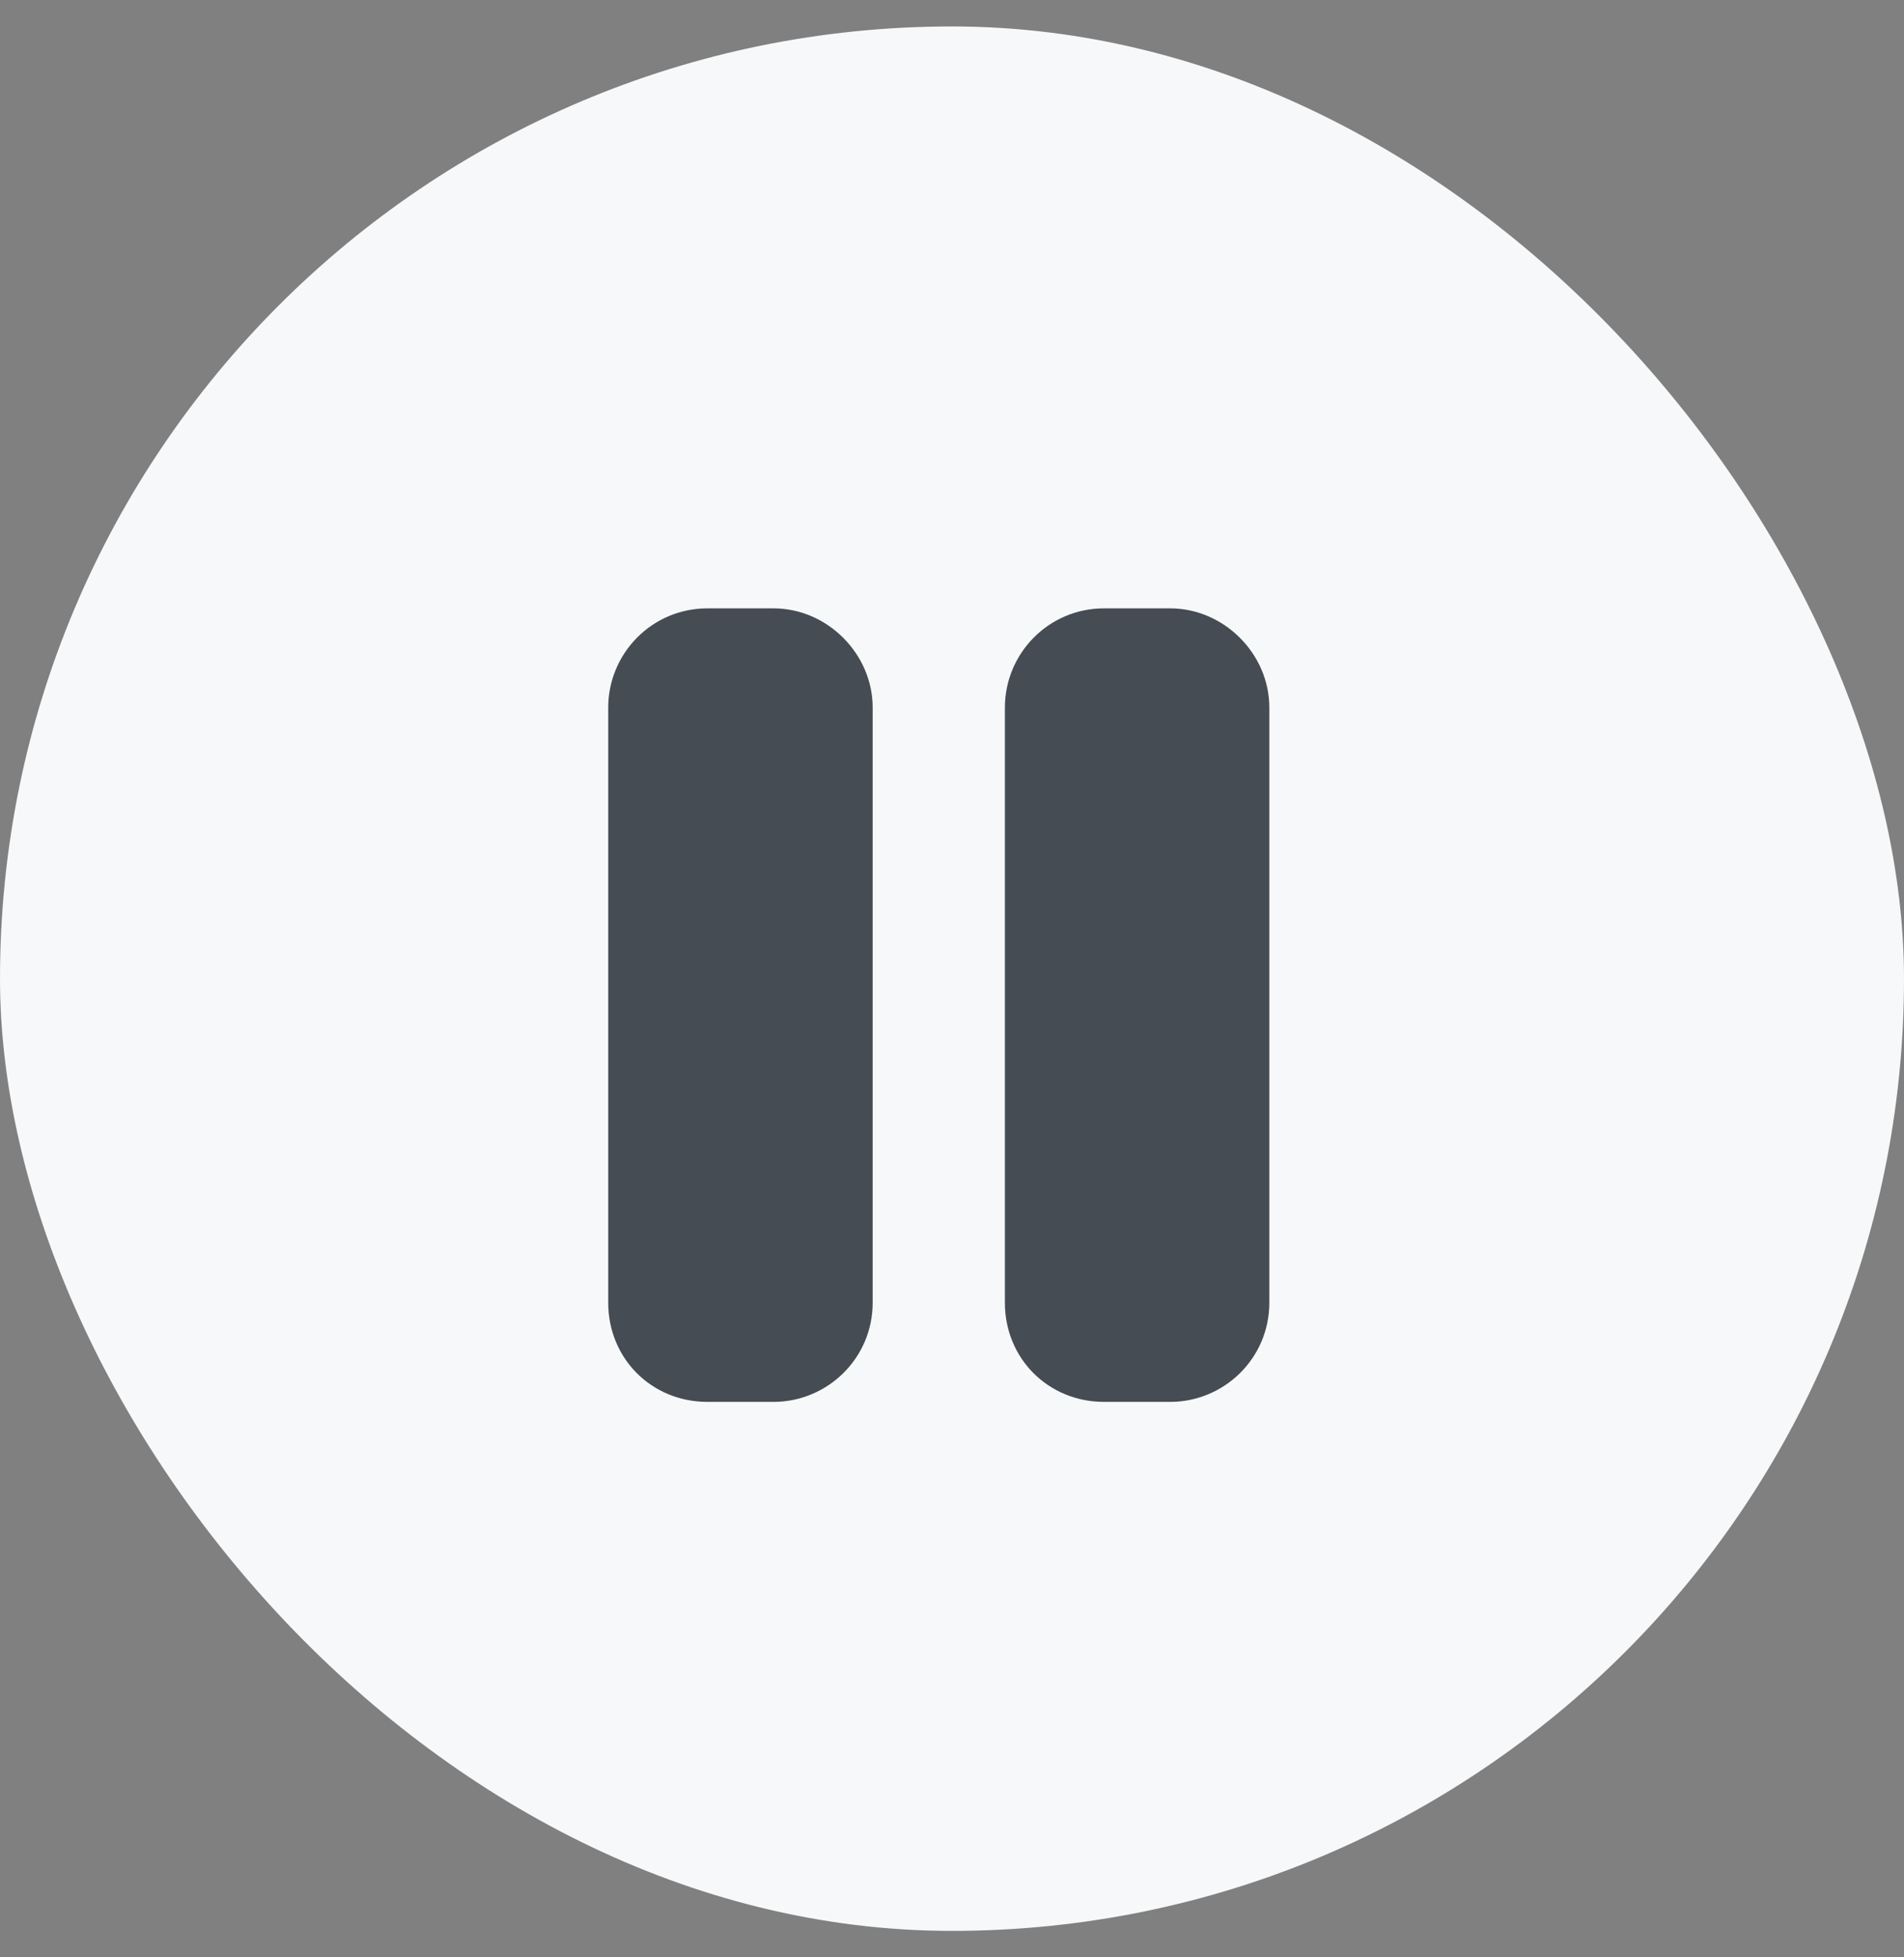 <svg width="36" height="37" viewBox="0 0 36 37" fill="none" xmlns="http://www.w3.org/2000/svg">
<rect x="0" y="0" width="36" height="37" fill="#808080" stroke="none"/>
<rect y="0.5" width="36" height="36" rx="18" fill="#F7F8F9"/>
<path d="M13.375 11.5H14.625C15.641 11.5 16.5 12.359 16.5 13.375V24.625C16.5 25.68 15.641 26.5 14.625 26.5H13.375C12.32 26.5 11.5 25.68 11.5 24.625V13.375C11.5 12.359 12.32 11.5 13.375 11.5ZM20.875 11.5H22.125C23.141 11.5 24 12.359 24 13.375V24.625C24 25.68 23.141 26.5 22.125 26.5H20.875C19.82 26.5 19 25.68 19 24.625V13.375C19 12.359 19.82 11.5 20.875 11.5Z" fill="#454C53"/>
</svg>
